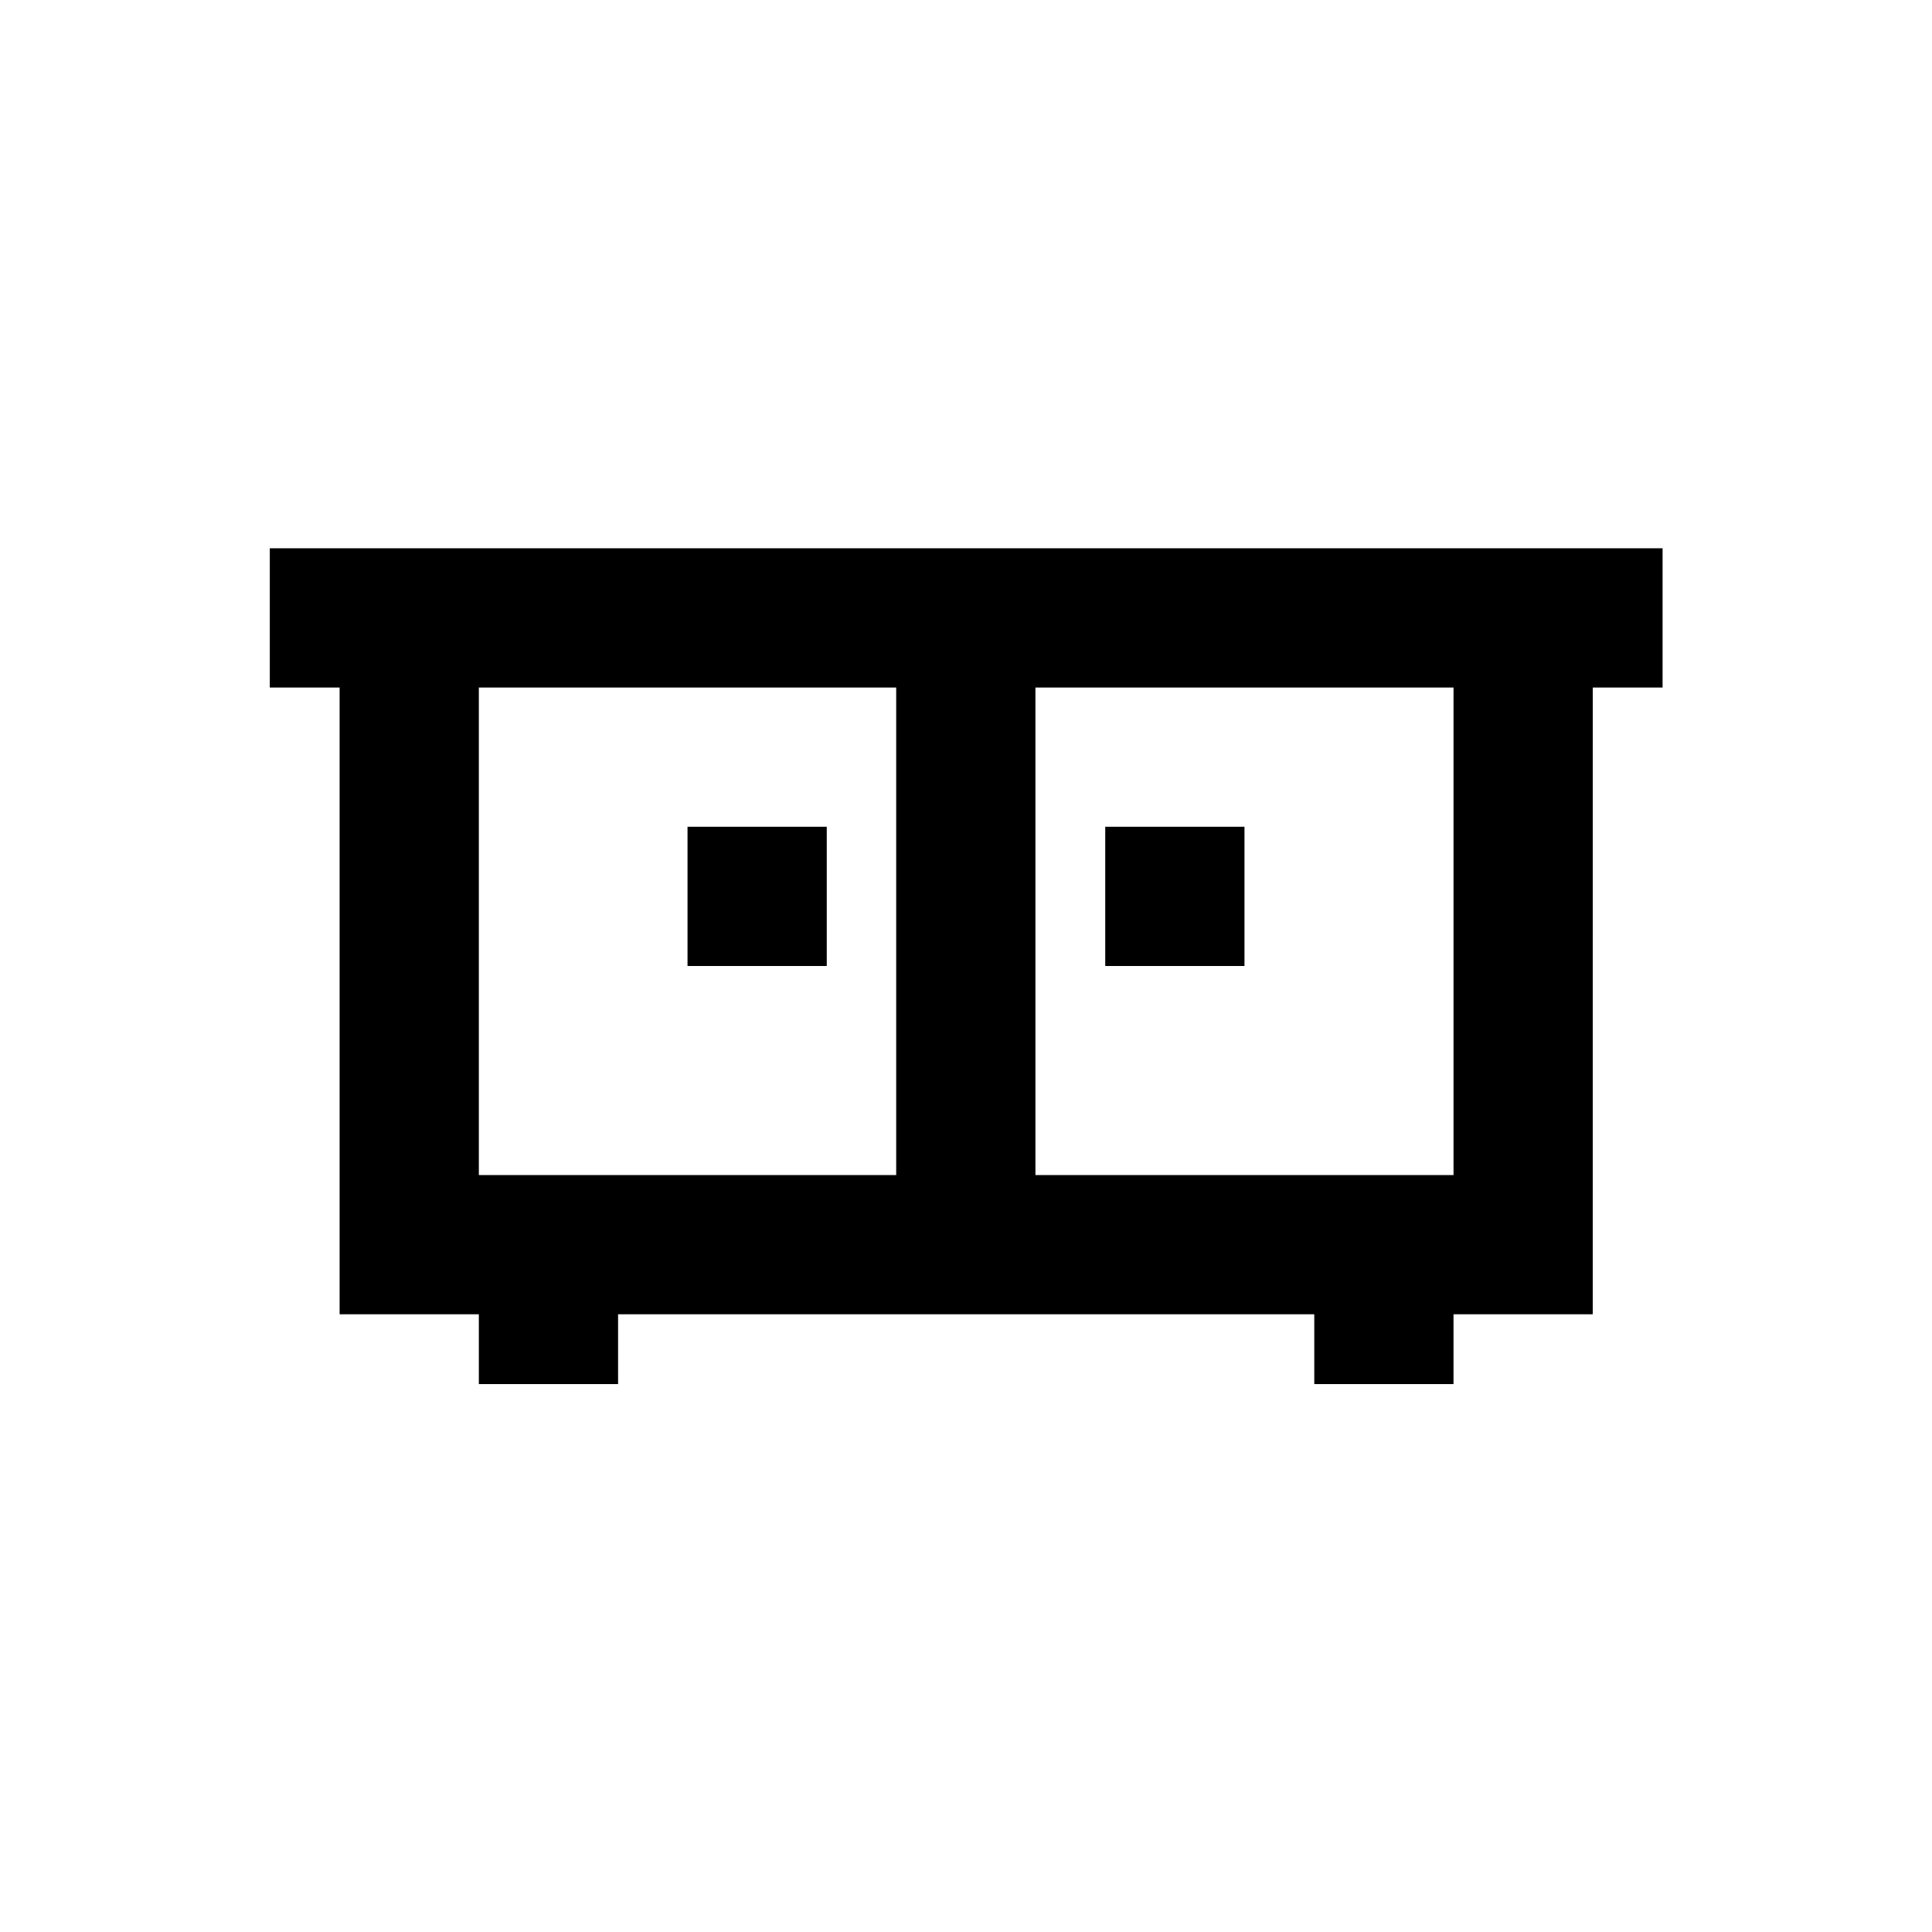 <?xml version="1.0" encoding="UTF-8"?>
<!-- Uploaded to: ICON Repo, www.svgrepo.com, Generator: ICON Repo Mixer Tools -->
<svg fill="#000000" width="800px" height="800px" version="1.1" viewBox="144 144 512 512" xmlns="http://www.w3.org/2000/svg">
 <g>
  <path d="m584.5 289.3h-369v36.902h18.5v166.1h36.898v18.5h36.898v-18.5h184.5v18.5h36.898v-18.5h36.898l0.008-166.1h18.5v-36.902zm-203 36.902v129.2h-110.6v-129.2zm147.7 129.2h-110.8v-129.2h110.8z"/>
  <path d="m436.9 363.1h36.898v36.898h-36.898z"/>
  <path d="m326.2 363.1h36.898v36.898h-36.898z"/>
 </g>
</svg>